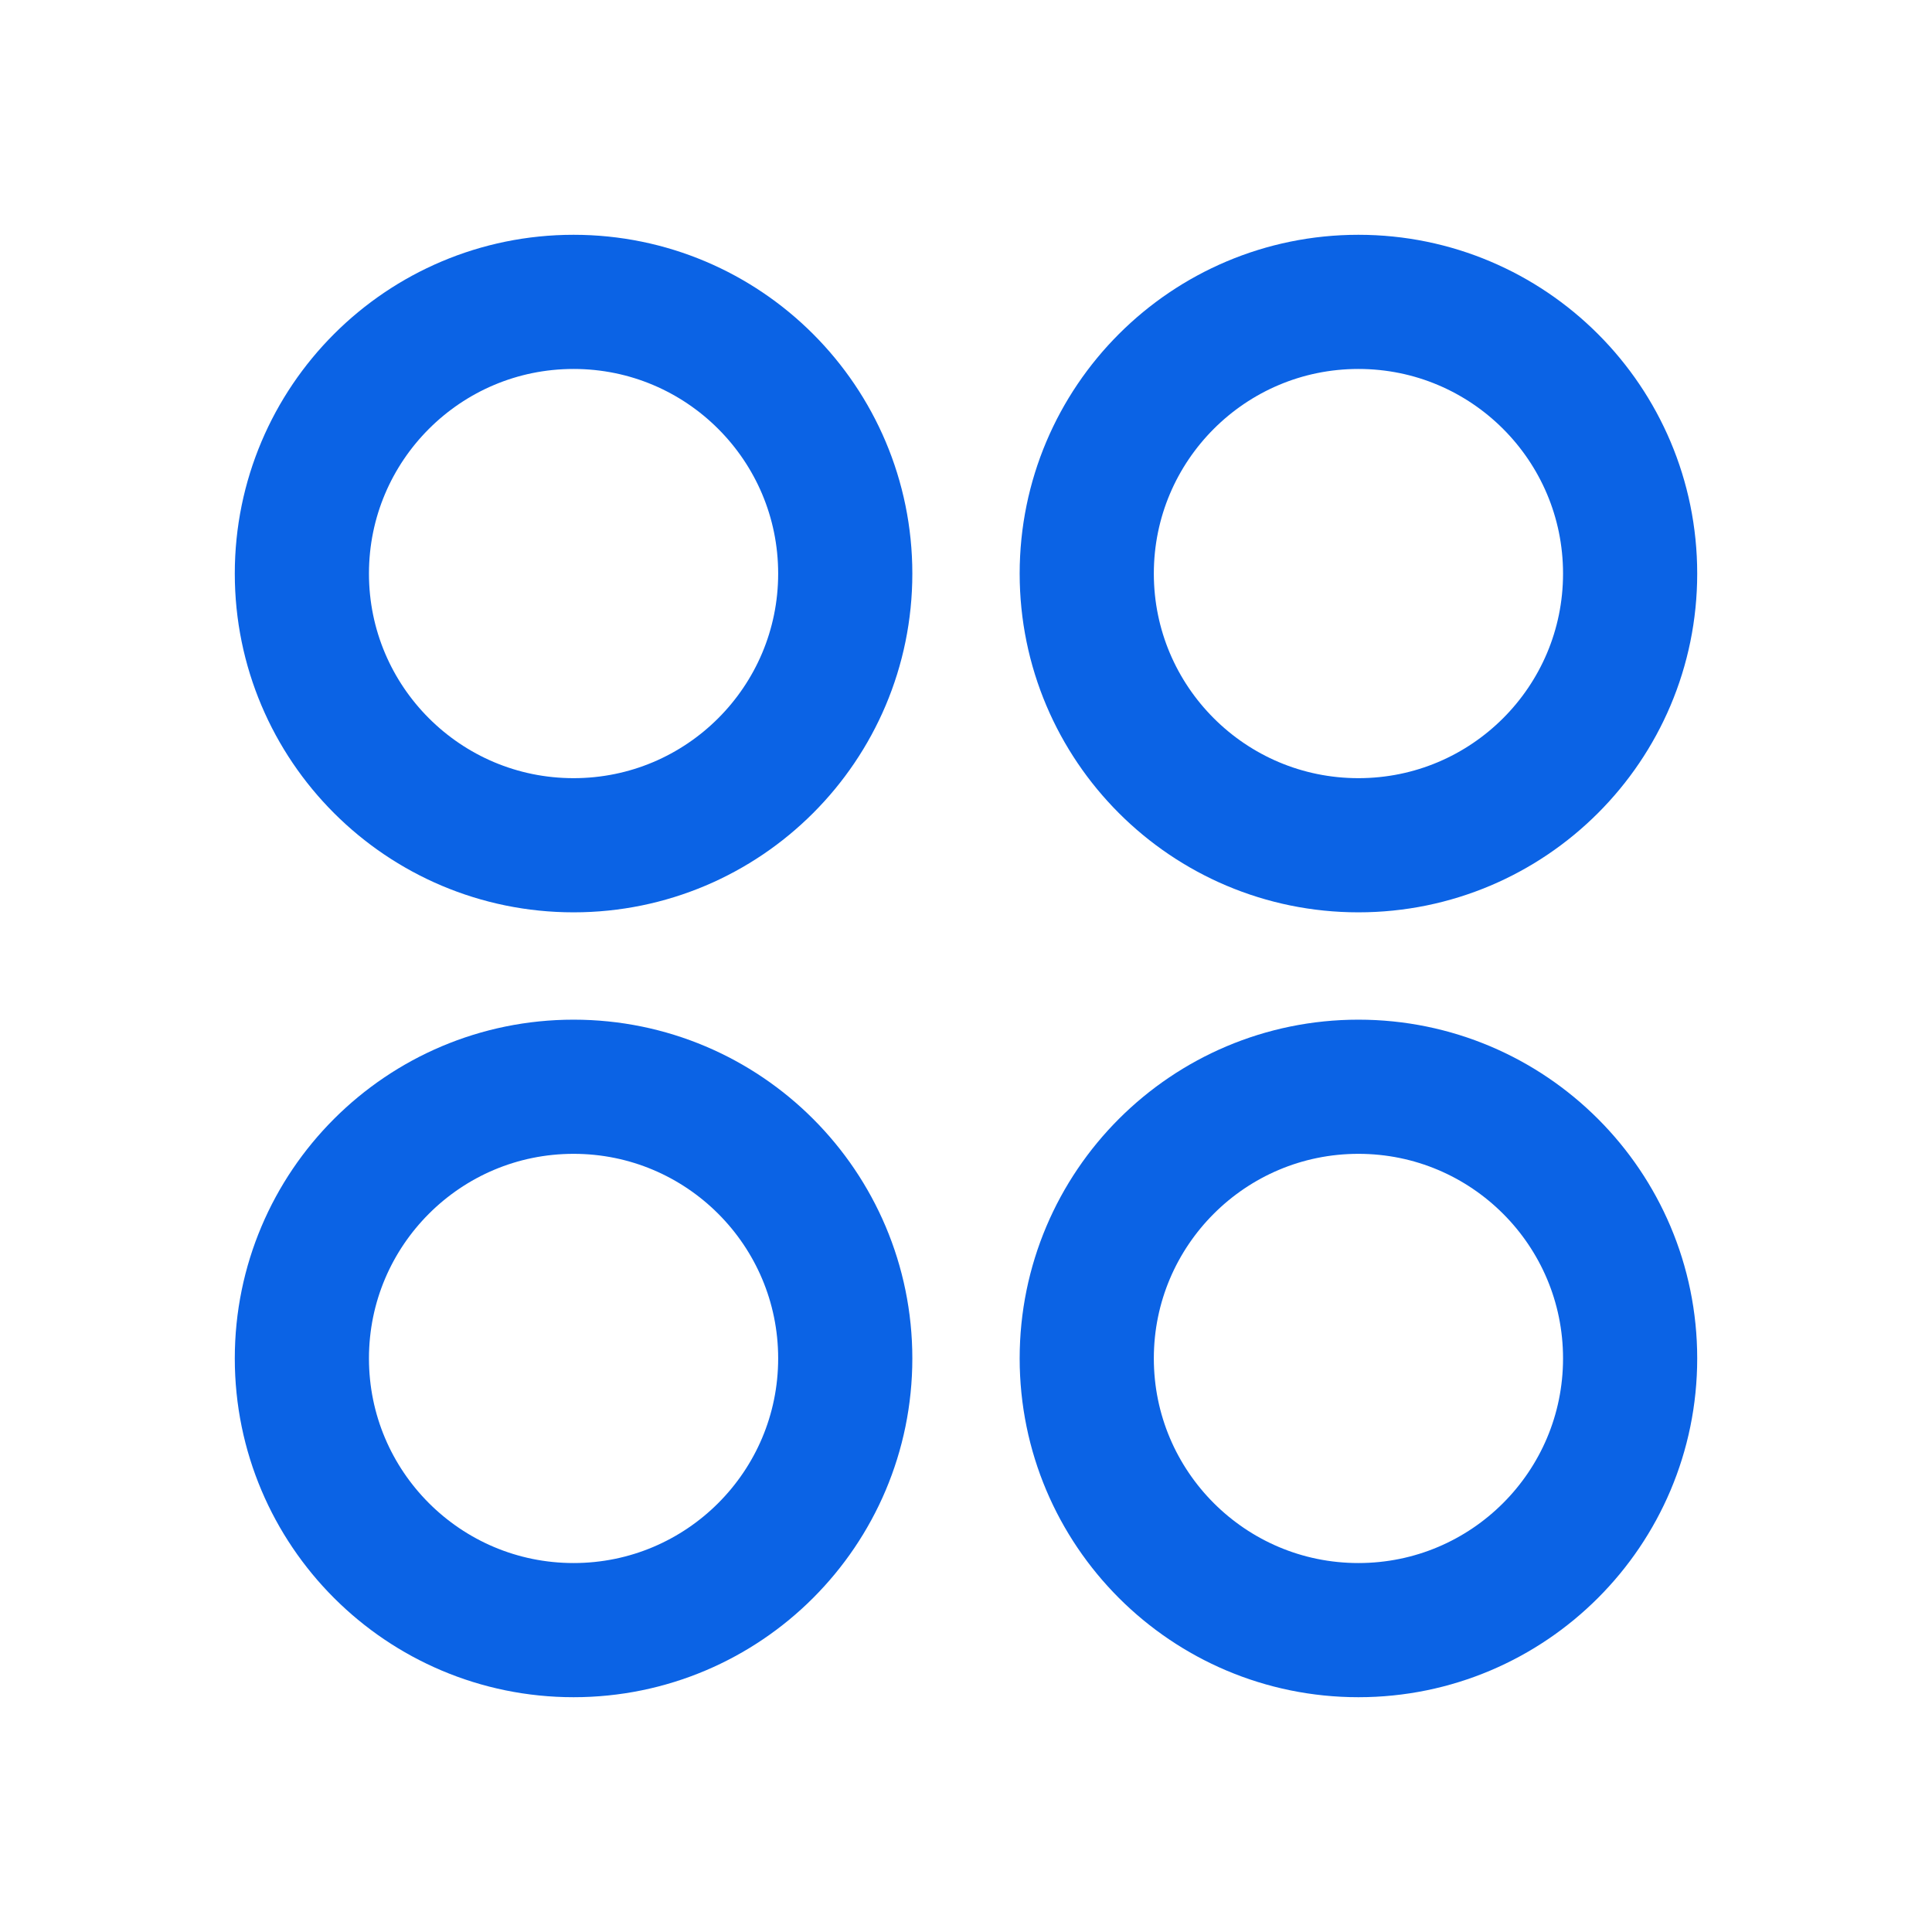 <?xml version="1.0" encoding="utf-8"?>
<svg xmlns="http://www.w3.org/2000/svg" width="36" height="36" viewBox="0 0 36 36" fill="none">
<path d="M10.688 15.75C13.483 15.75 15.75 13.483 15.75 10.688C15.75 7.892 13.483 5.625 10.688 5.625C7.892 5.625 5.625 7.892 5.625 10.688C5.625 13.483 7.892 15.75 10.688 15.75Z" stroke="#0B63E5" stroke-width="2.5" stroke-linecap="round" stroke-linejoin="round"/>
<path d="M25.312 15.75C28.108 15.75 30.375 13.483 30.375 10.688C30.375 7.892 28.108 5.625 25.312 5.625C22.517 5.625 20.25 7.892 20.25 10.688C20.25 13.483 22.517 15.75 25.312 15.75Z" stroke="#0B63E5" stroke-width="2.5" stroke-linecap="round" stroke-linejoin="round"/>
<path d="M10.688 30.375C13.483 30.375 15.75 28.108 15.75 25.312C15.75 22.517 13.483 20.25 10.688 20.25C7.892 20.25 5.625 22.517 5.625 25.312C5.625 28.108 7.892 30.375 10.688 30.375Z" stroke="#0B63E5" stroke-width="2.5" stroke-linecap="round" stroke-linejoin="round"/>
<path d="M25.312 30.375C28.108 30.375 30.375 28.108 30.375 25.312C30.375 22.517 28.108 20.25 25.312 20.25C22.517 20.25 20.25 22.517 20.25 25.312C20.25 28.108 22.517 30.375 25.312 30.375Z" stroke="#0B63E5" stroke-width="2.5" stroke-linecap="round" stroke-linejoin="round"/>
</svg>